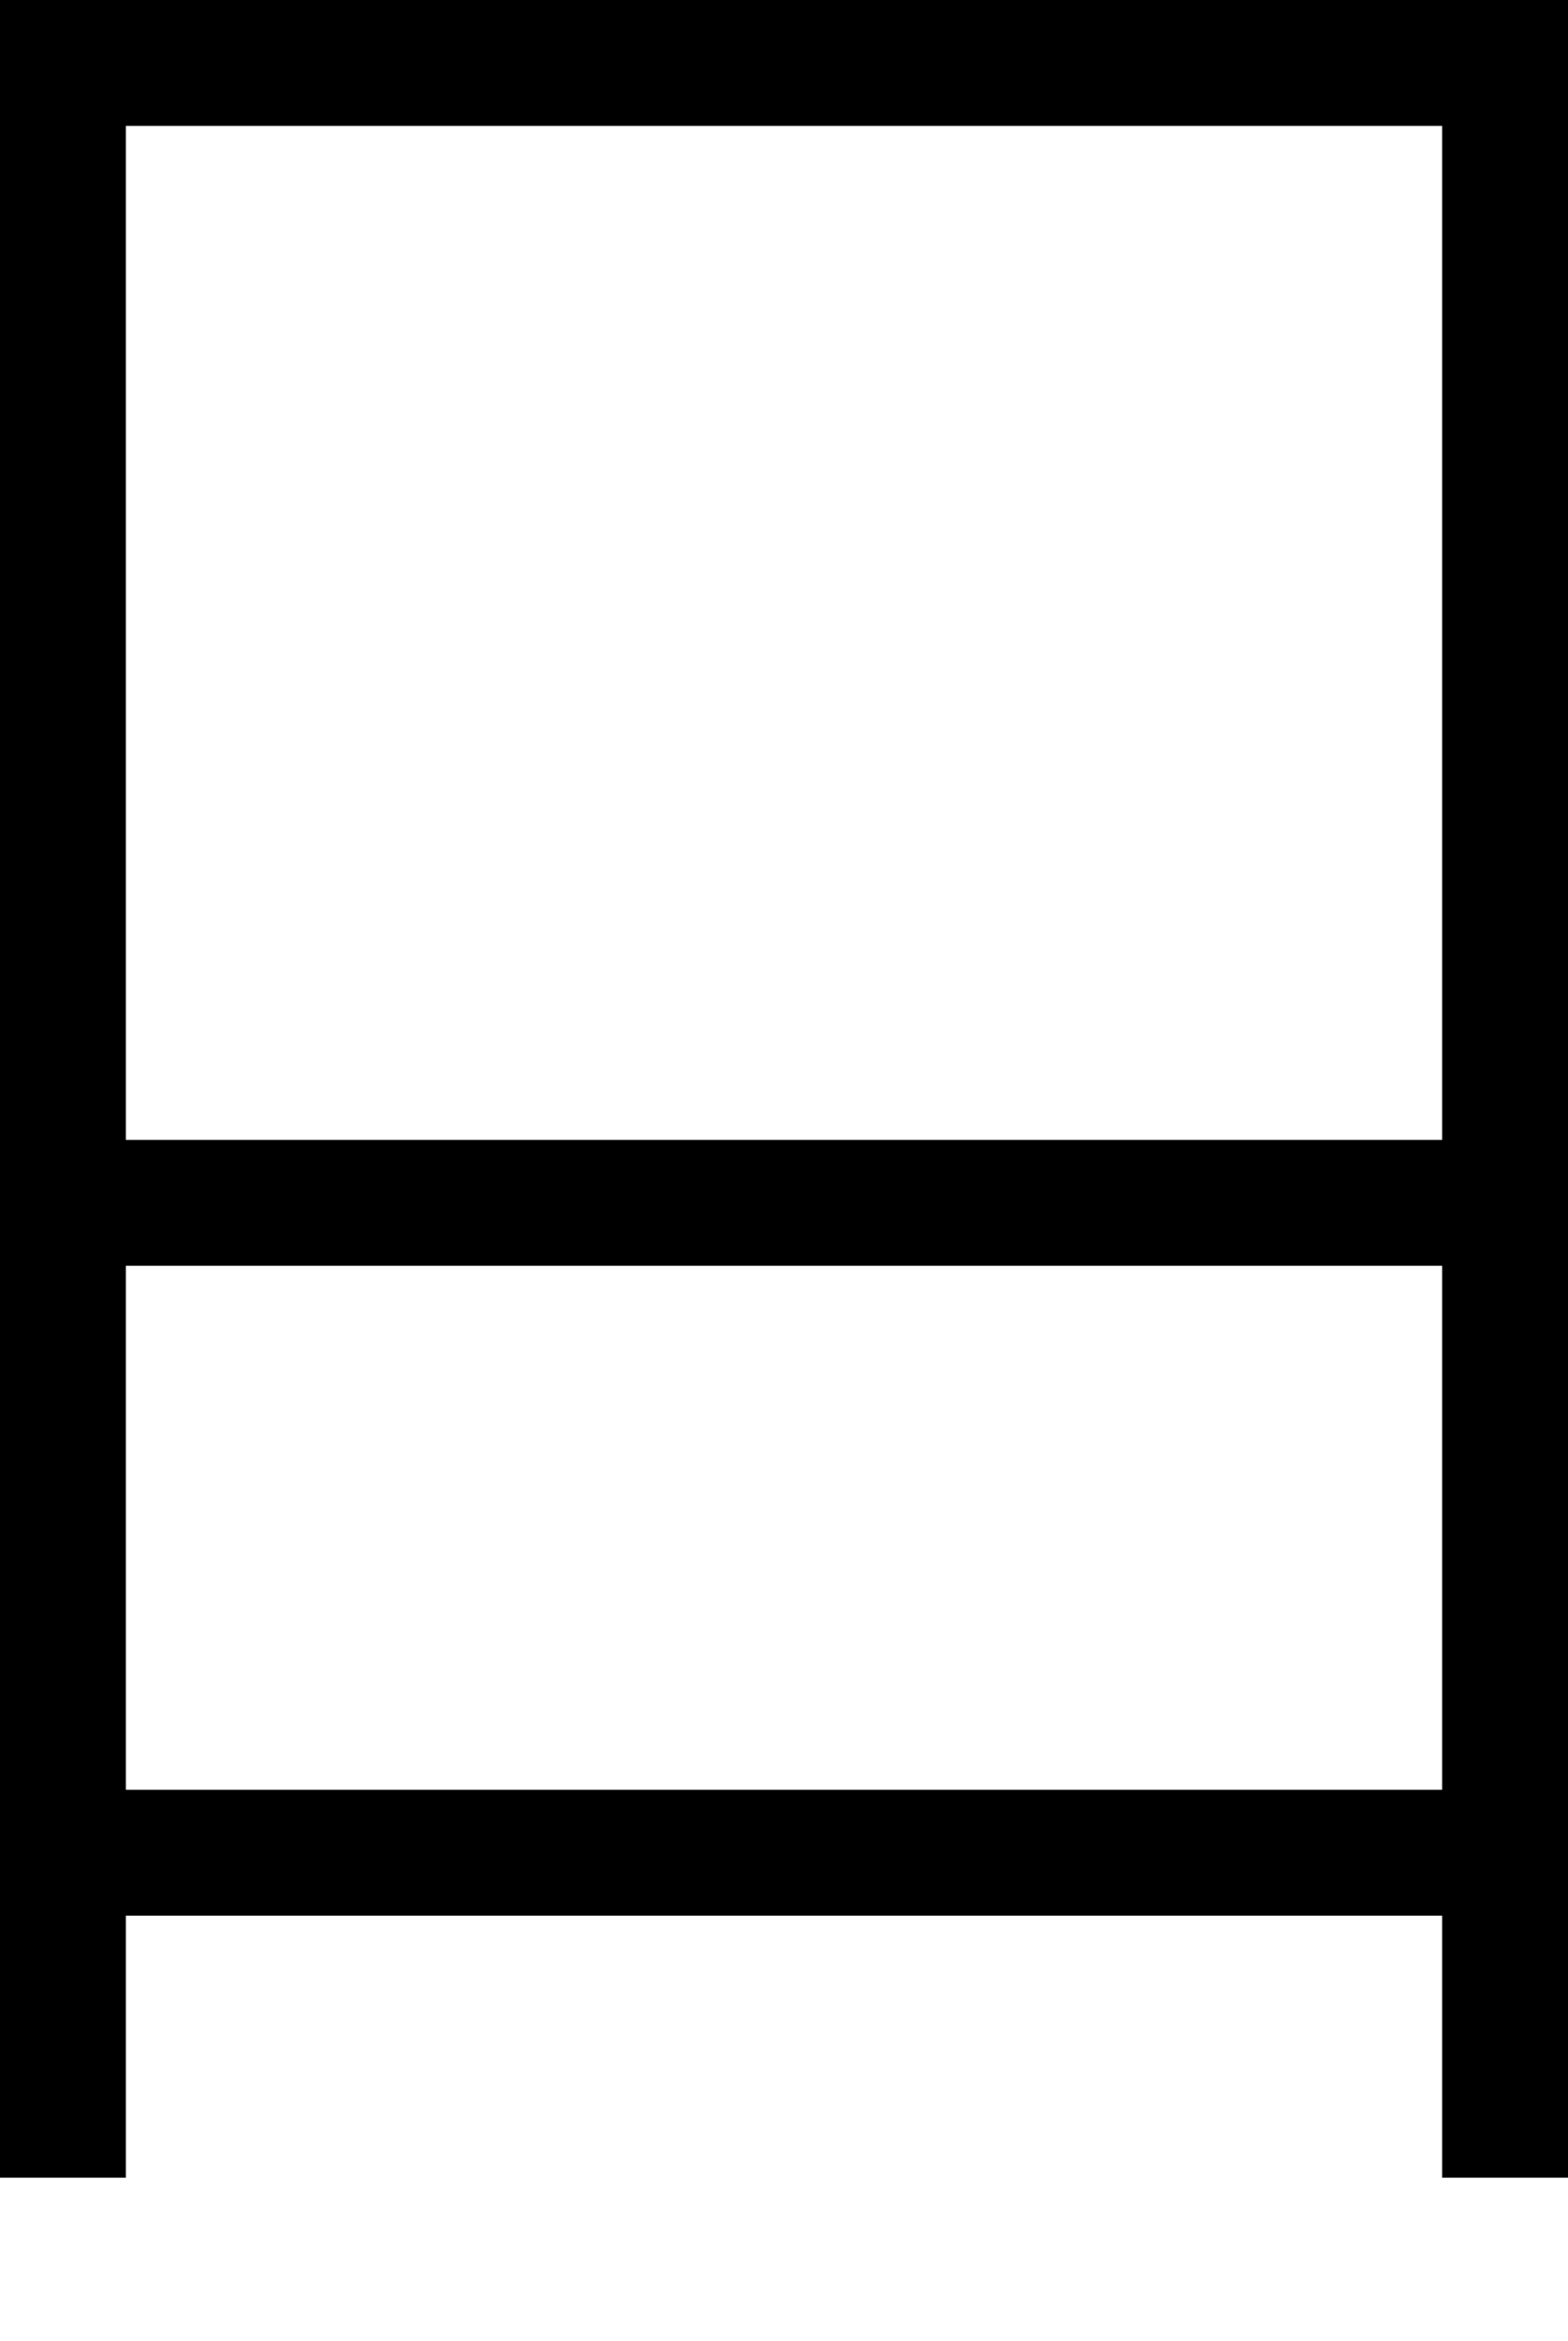<svg width="461" height="688" viewBox="0 0 461 688" fill="none" xmlns="http://www.w3.org/2000/svg">
<rect width="37" height="640" fill="black"/>
<rect y="37" width="37" height="461" transform="rotate(-90 0 37)" fill="black"/>
<rect y="372" width="37" height="461" transform="rotate(-90 0 372)" fill="black"/>
<rect y="563" width="37" height="461" transform="rotate(-90 0 563)" fill="black"/>
<rect x="424" width="37" height="640" fill="black"/>
</svg>
